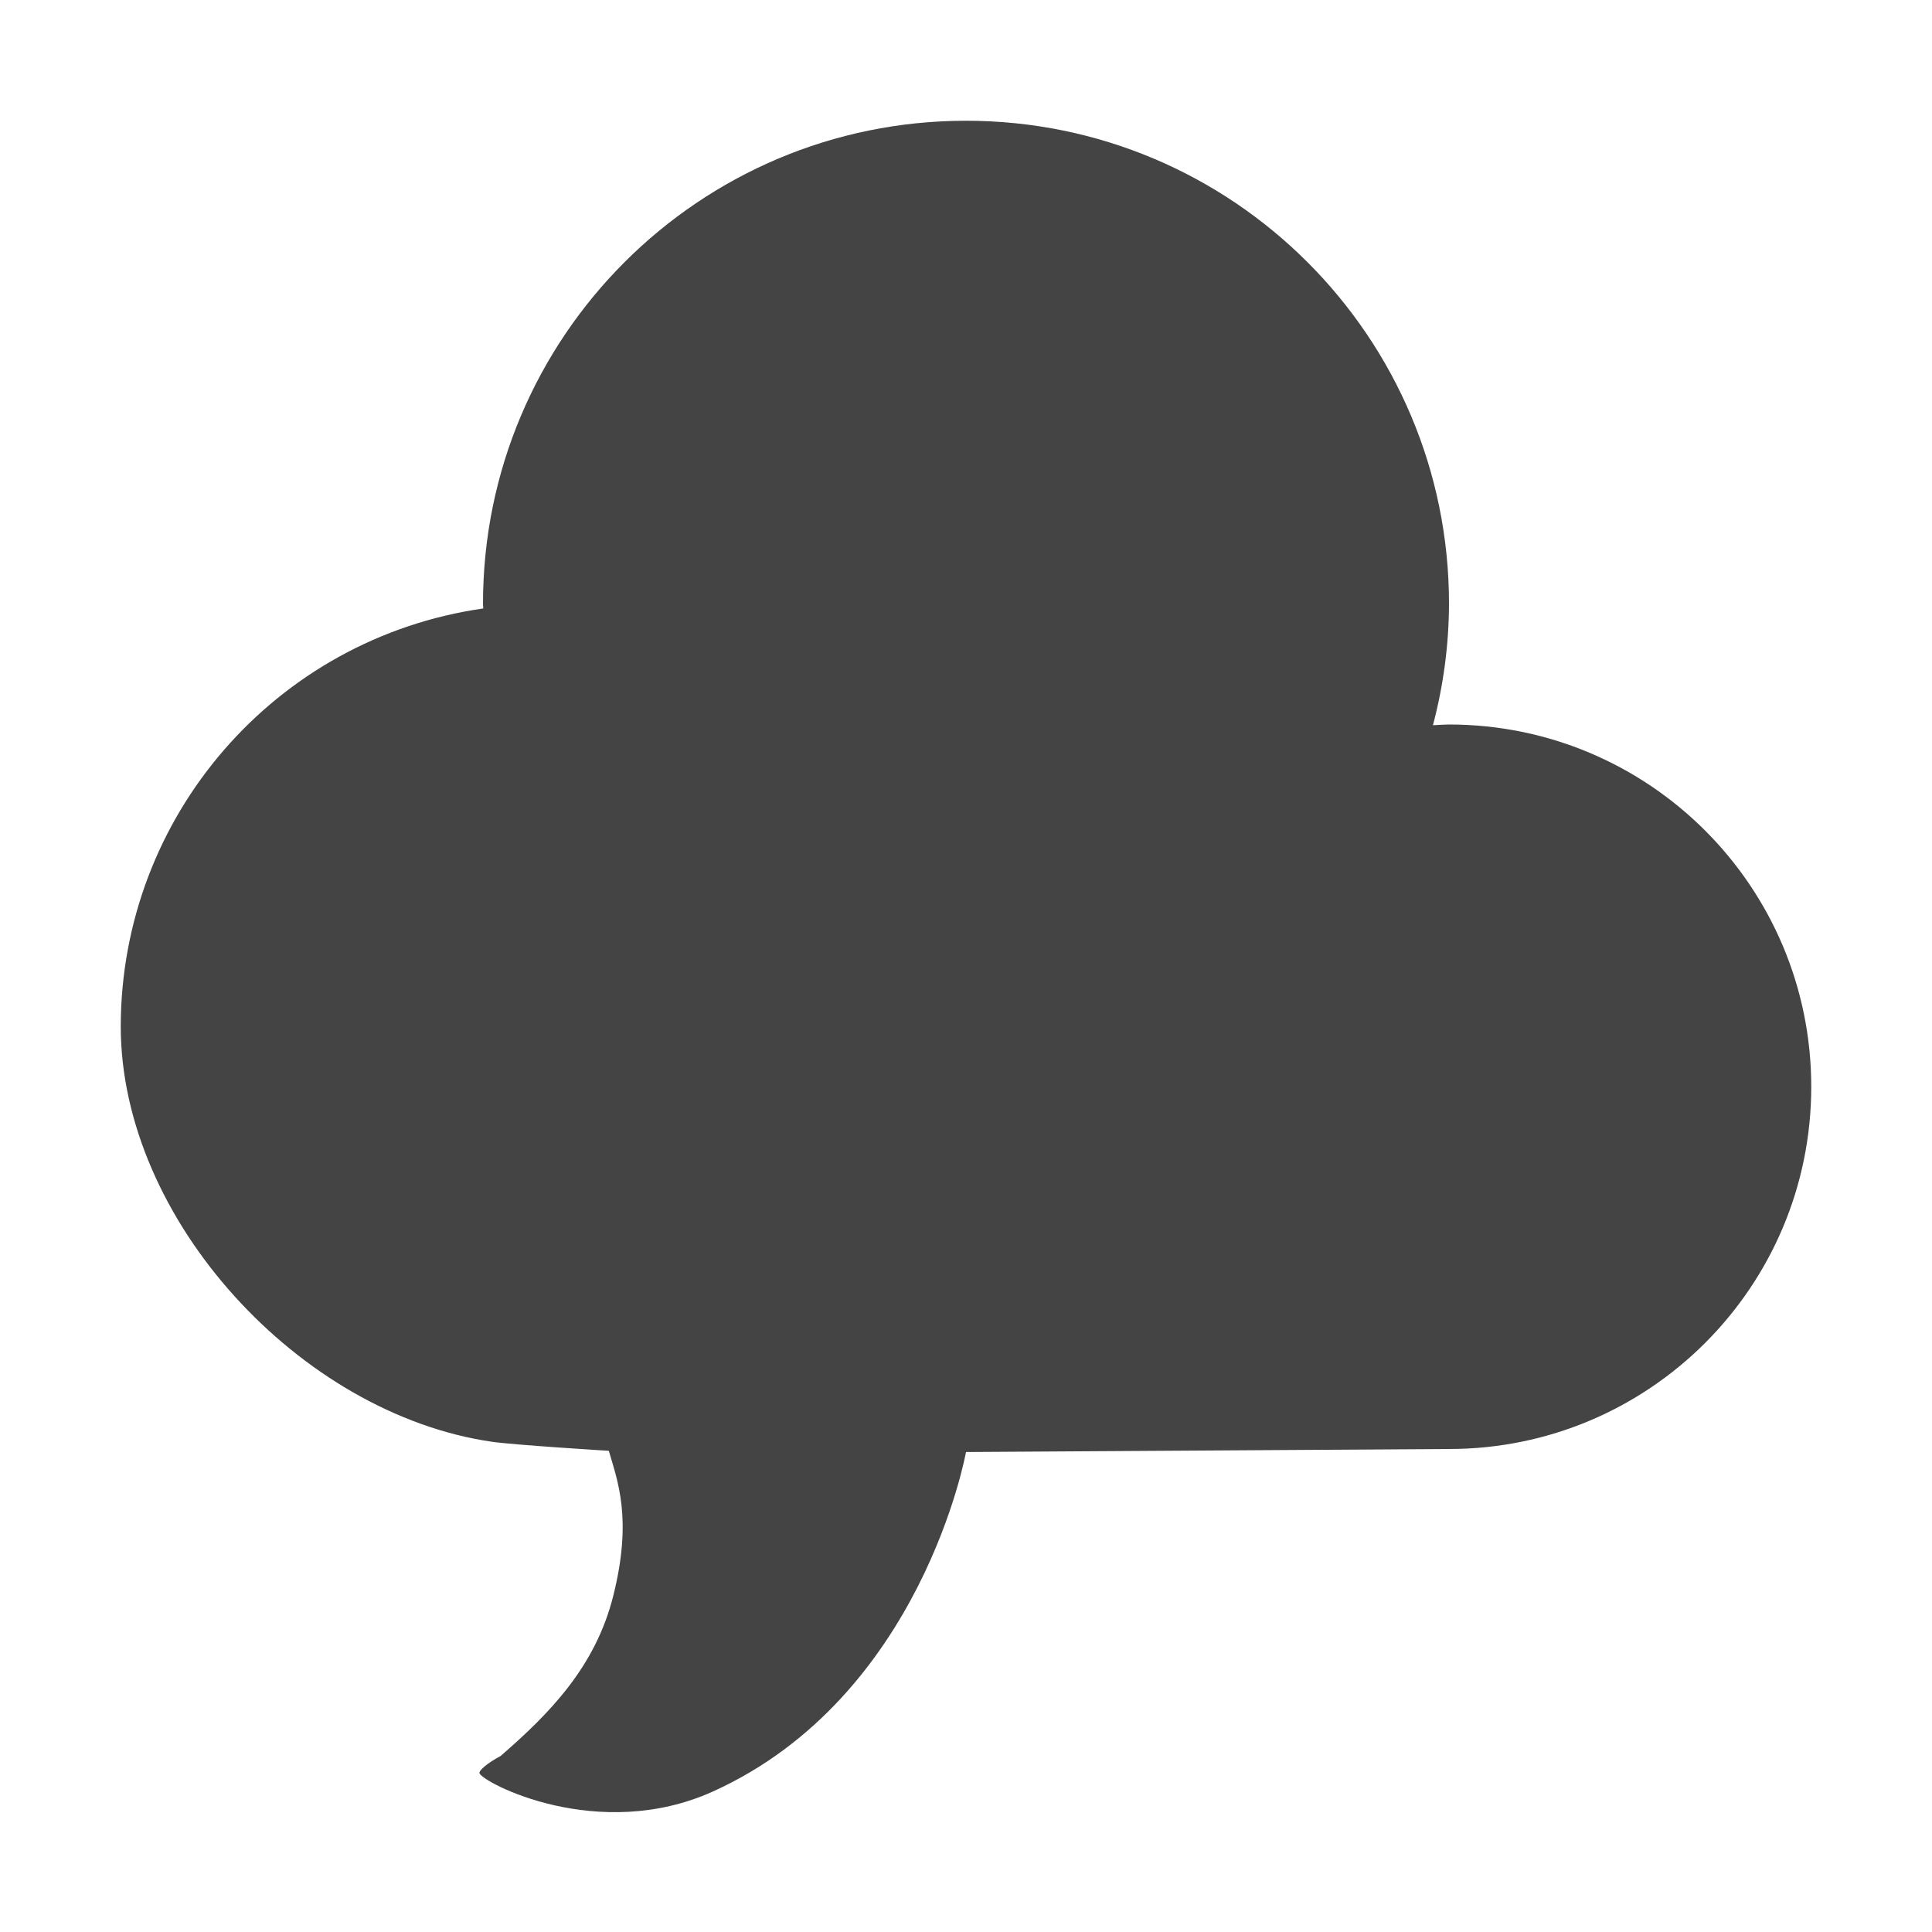 <svg clip-rule="evenodd" fill-rule="evenodd" stroke-linejoin="round" stroke-miterlimit="2" width="100%" height="100%" viewBox="0 0 16 16" xmlns="http://www.w3.org/2000/svg">
 <path d="m8 1c-2.209 0-4 1.791-4 4 .001.013.001.026.002.039-1.722.247-3 1.721-3.002 3.461 0 1.599 1.484 3.209 3.073 3.44.187.027.969.075.969.075.07.244.198.558.037 1.2-.147.588-.526.974-.934 1.328-.104.055-.181.119-.174.142.025.077.983.581 1.934.151 1.733-.785 2.095-2.811 2.095-2.811l4-.025c1.657 0 3-1.343 3-3s-1.343-3-3-3c-.044.001-.089.003-.133.006.087-.329.132-.667.133-1.006 0-2.209-1.791-4-4-4z" fill="#444444" fill-rule="nonzero"/>
</svg>
